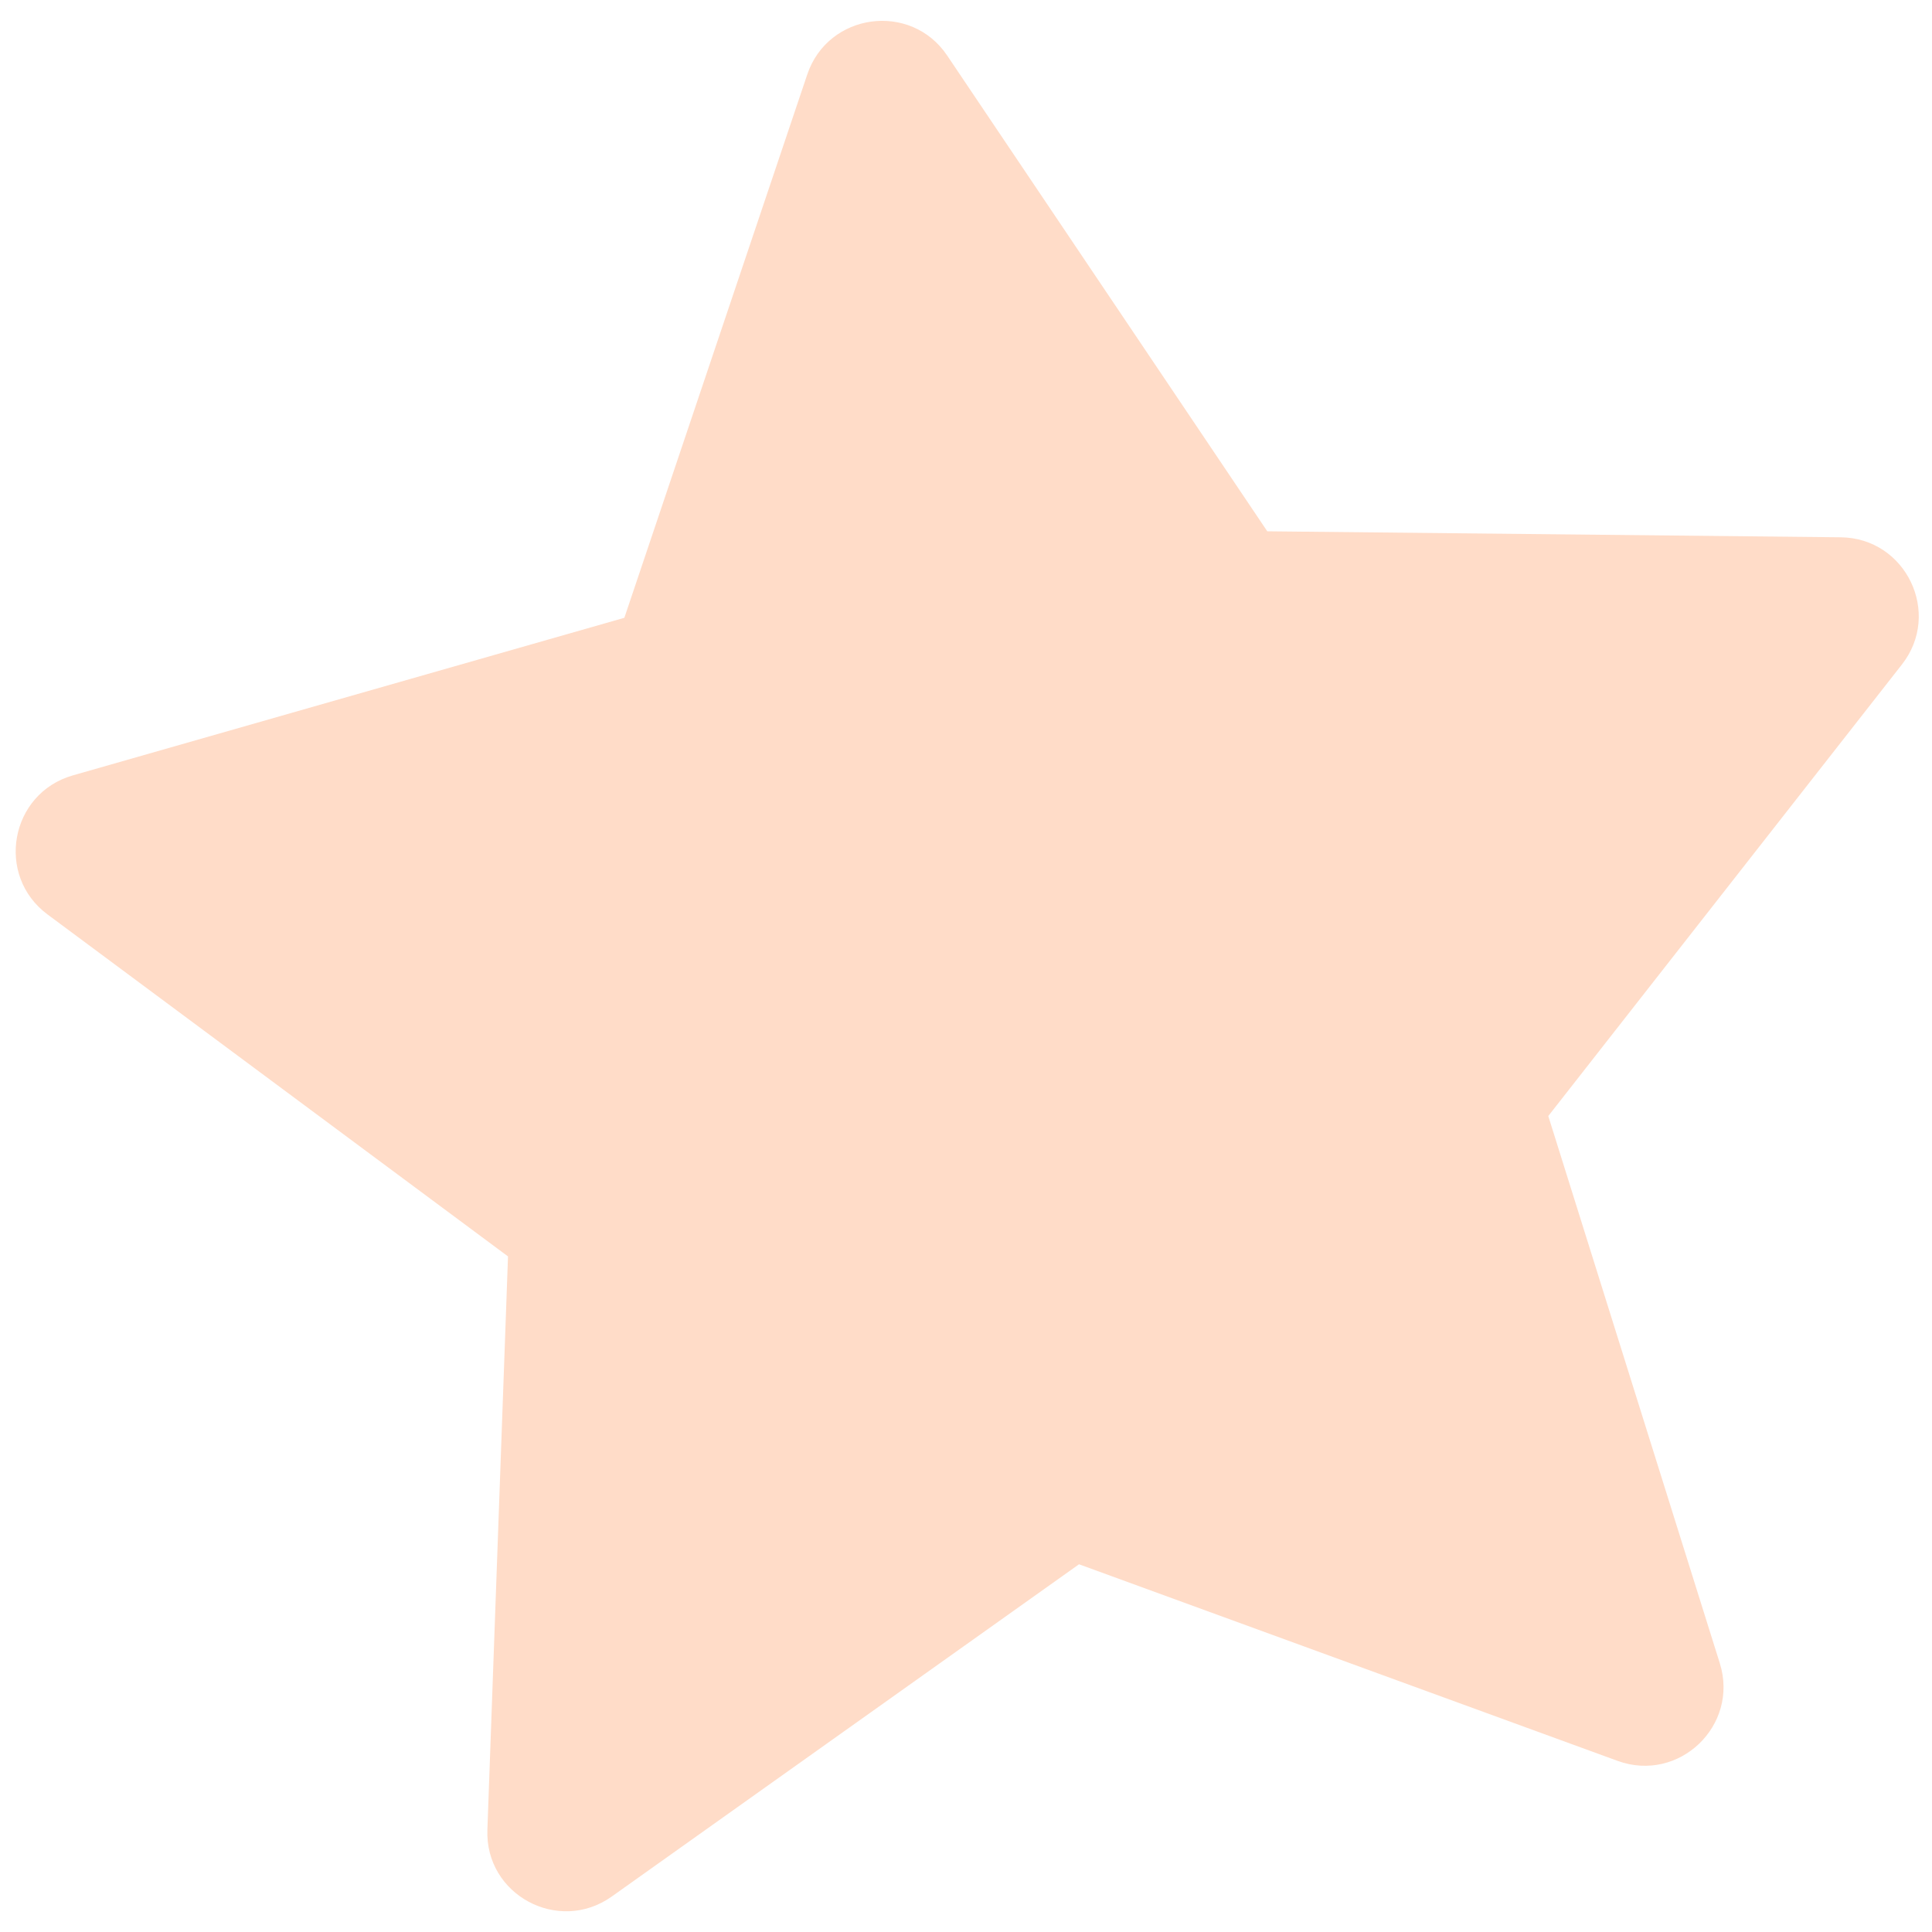 <?xml version="1.0" encoding="UTF-8"?> <svg xmlns="http://www.w3.org/2000/svg" width="90" height="90" viewBox="0 0 90 90" fill="none"><g clip-path="url(#clip0_3760_76)"><path d="M22.705 85.22L23.665 58.529L2.215 42.599C-0.225 40.789 0.465 36.959 3.395 36.12L29.085 28.779L37.605 3.47C38.575 0.59 42.435 0.07 44.125 2.59L59.035 24.75L85.745 25.029C88.785 25.059 90.475 28.57 88.595 30.959L72.125 51.989L80.115 77.48C81.025 80.38 78.215 83.07 75.355 82.029L50.265 72.87L28.495 88.35C26.015 90.109 22.585 88.27 22.705 85.23V85.22Z" fill="#FFDCC8"></path></g><defs><clipPath id="clip0_3760_76"><rect width="88.66" height="88.06" fill="white" transform="translate(0.734 0.97)"></rect></clipPath></defs></svg> 